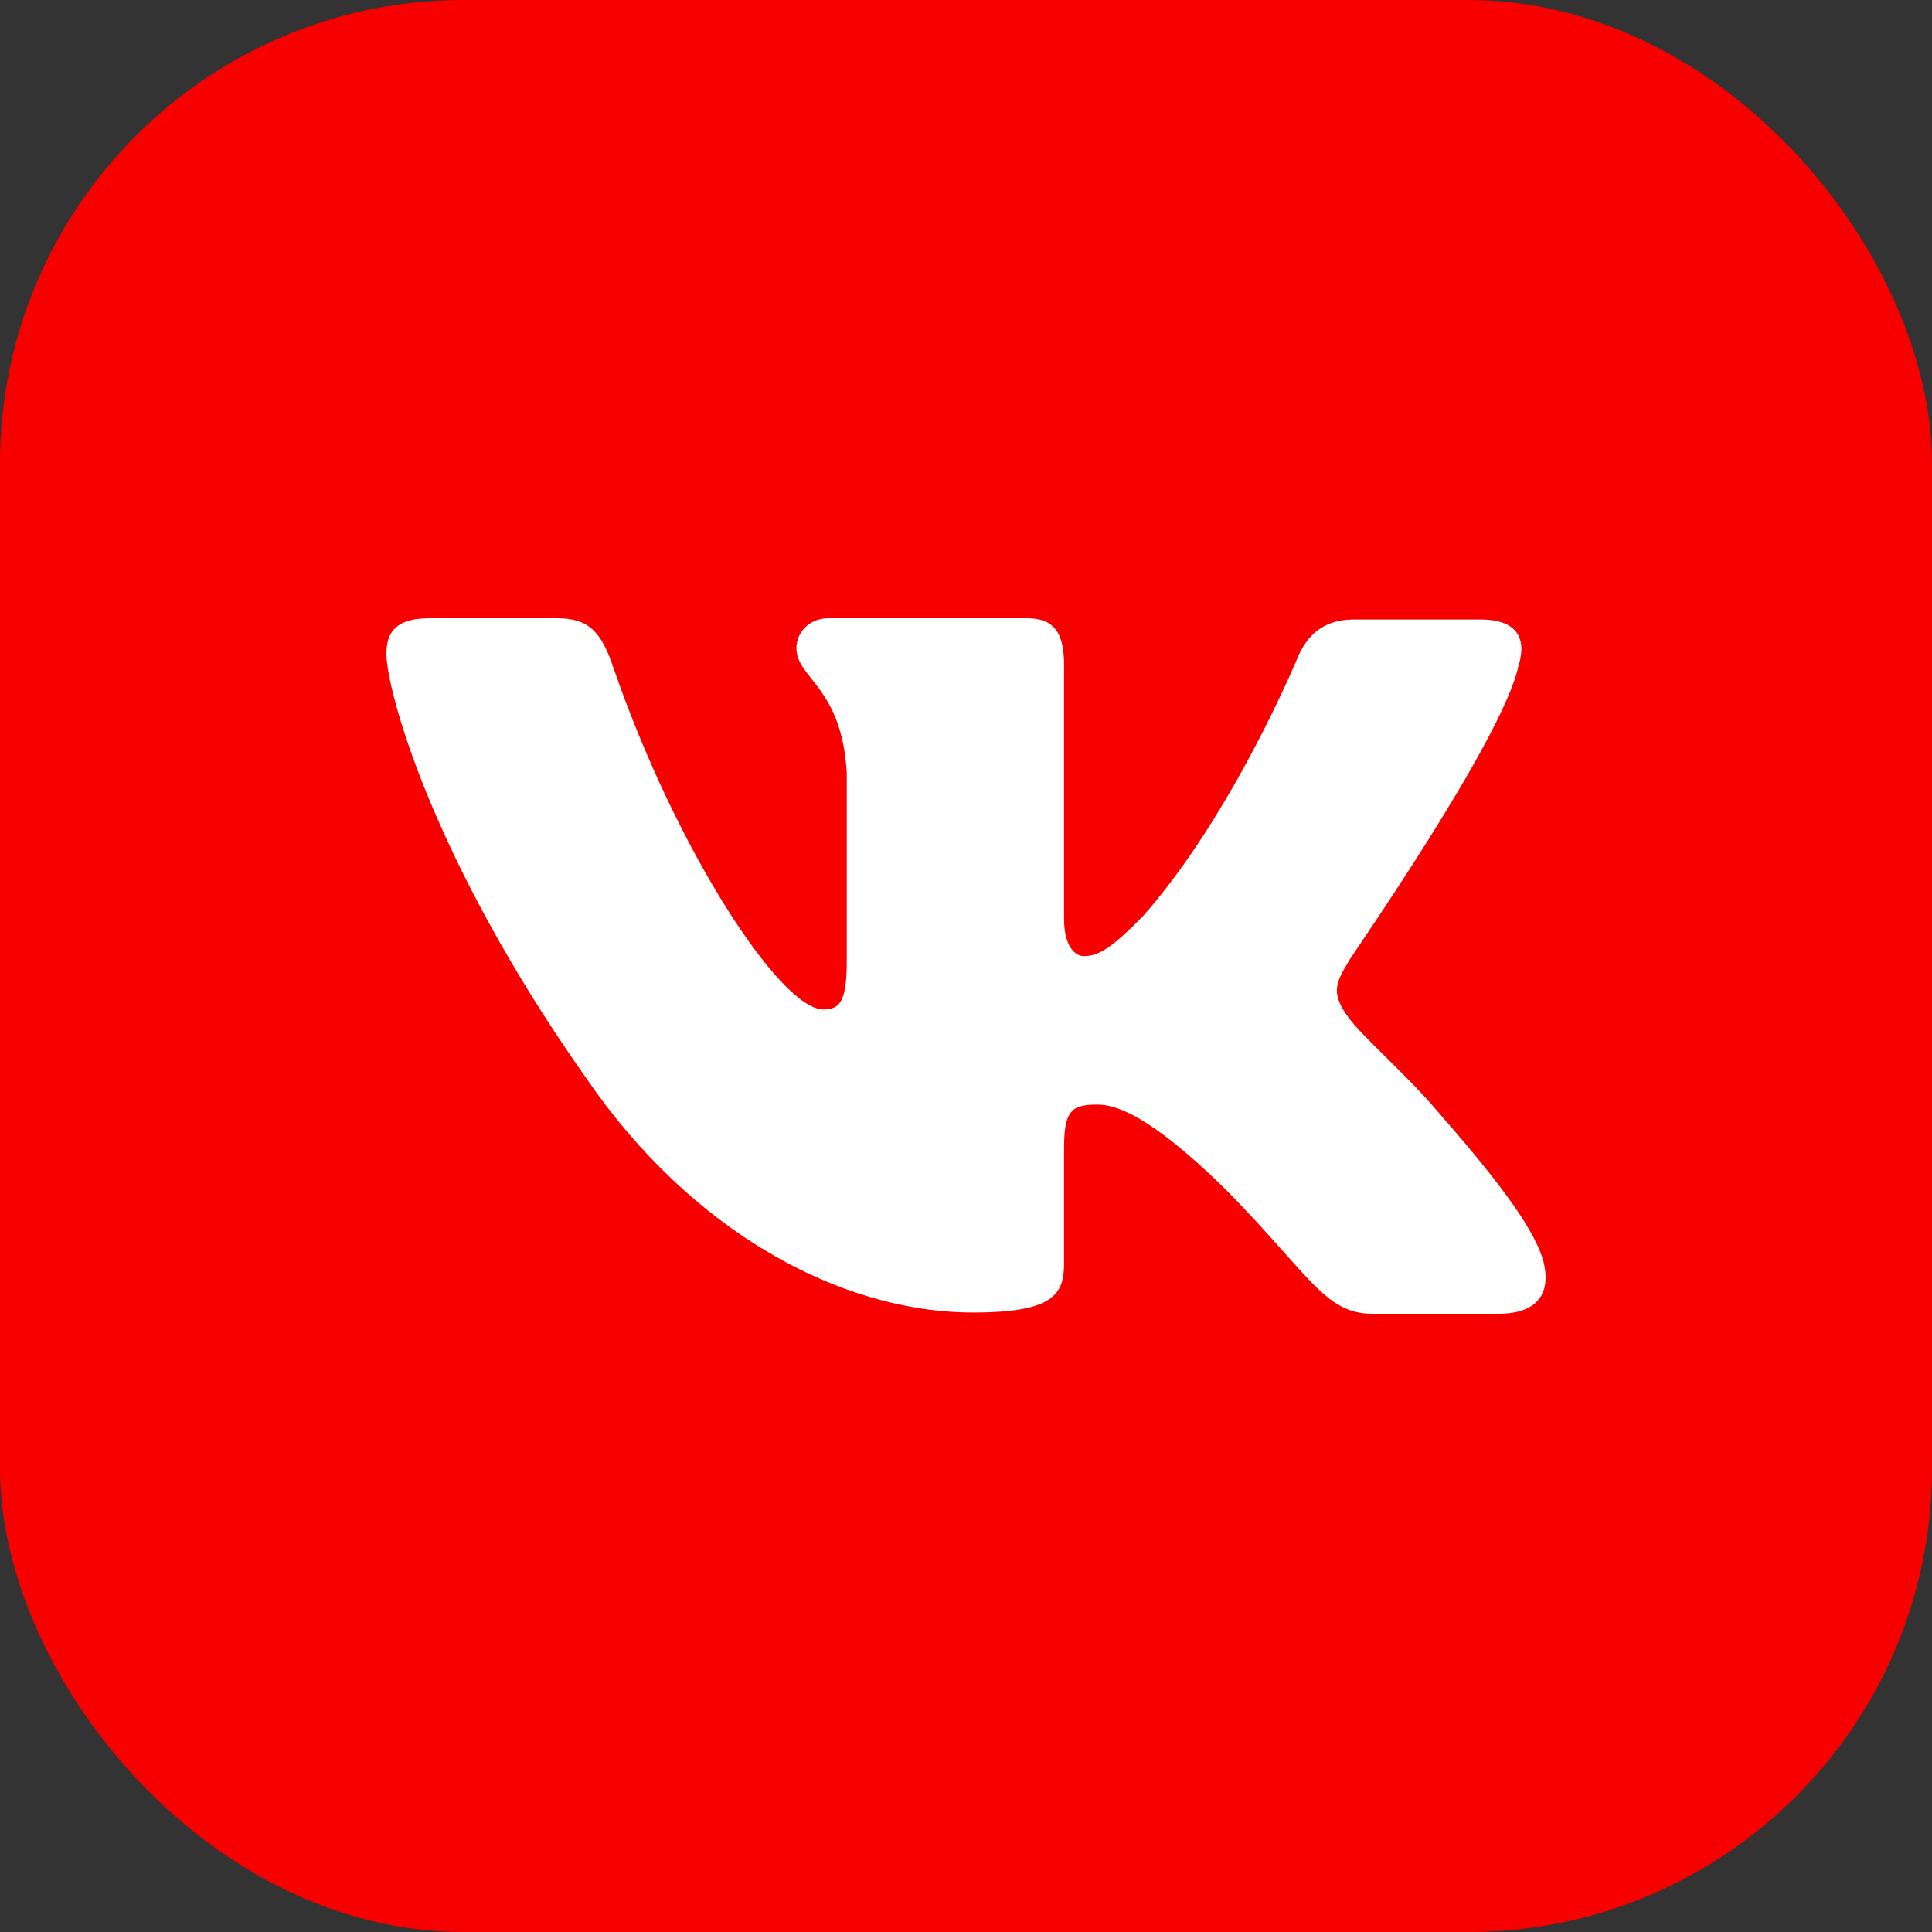<?xml version="1.0" encoding="UTF-8"?> <svg xmlns="http://www.w3.org/2000/svg" width="50" height="50" viewBox="0 0 50 50" fill="none"><rect x="0" y="0" width="50" height="50" fill="#333333" stroke="none"/><rect width="50" height="50" rx="12" fill="#F90000"></rect><path fill-rule="evenodd" clip-rule="evenodd" d="M39.294 17.25C39.516 16.545 39.294 16.032 38.309 16.032H35.036C34.211 16.032 33.829 16.481 33.607 16.961C33.607 16.961 31.923 21.061 29.572 23.719C28.809 24.488 28.46 24.744 28.047 24.744C27.824 24.744 27.538 24.488 27.538 23.784V17.217C27.538 16.384 27.284 16 26.585 16H21.438C20.929 16 20.611 16.384 20.611 16.769C20.611 17.569 21.787 17.762 21.914 20.004V24.875C21.914 25.932 21.726 26.125 21.31 26.125C20.198 26.125 17.497 21.993 15.877 17.285C15.562 16.352 15.242 16 14.416 16H11.112C10.159 16 10 16.448 10 16.929C10 17.794 11.112 22.149 15.179 27.914C17.879 31.852 21.724 33.968 25.187 33.968C27.284 33.968 27.538 33.487 27.538 32.687V29.708C27.538 28.747 27.729 28.587 28.396 28.587C28.872 28.587 29.731 28.843 31.669 30.733C33.892 32.975 34.274 34 35.513 34H38.786C39.739 34 40.184 33.519 39.929 32.591C39.644 31.662 38.563 30.317 37.165 28.716C36.403 27.819 35.259 26.826 34.909 26.346C34.433 25.705 34.56 25.449 34.909 24.872C34.877 24.872 38.881 19.171 39.294 17.247" fill="white"></path></svg> 